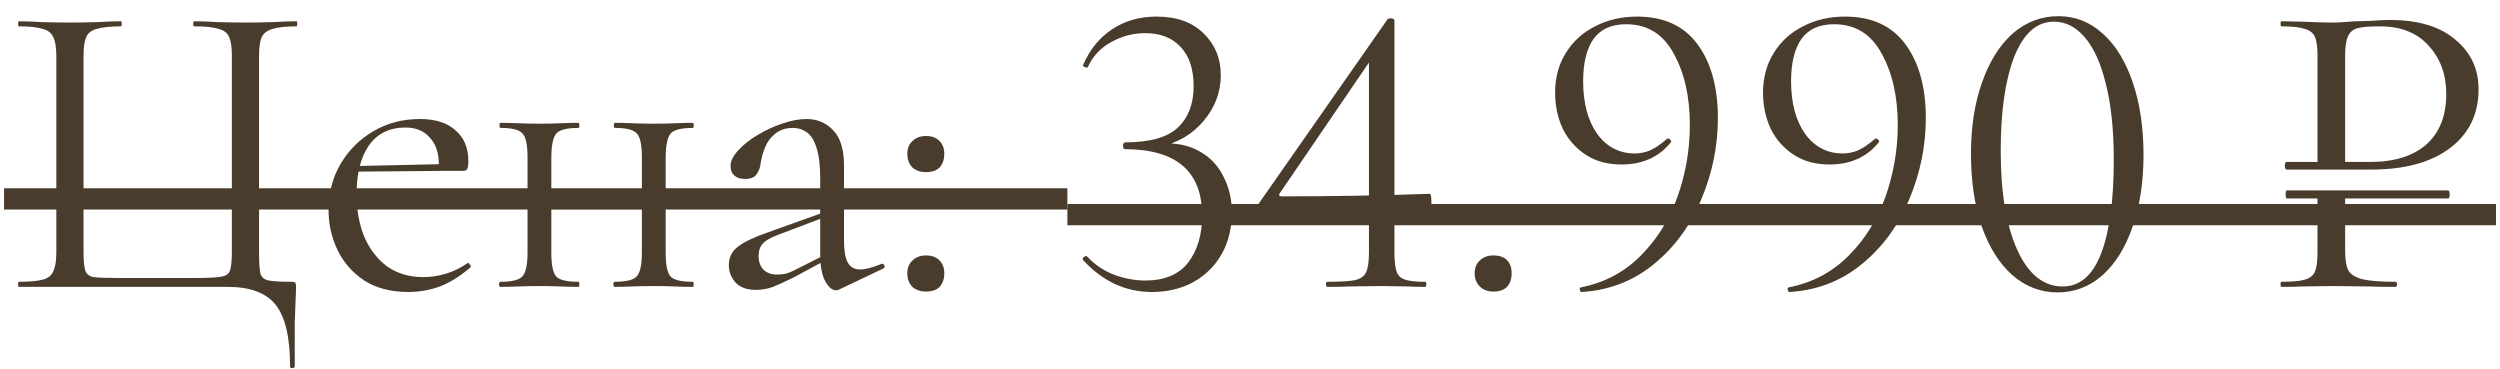 <?xml version="1.0" encoding="UTF-8"?> <svg xmlns="http://www.w3.org/2000/svg" width="122" height="18" viewBox="0 0 122 18" fill="none"><path d="M14.156 17.878C14.156 16.468 13.921 15.466 13.451 14.871C12.98 14.29 12.206 14 11.128 14H0.924C0.896 14 0.882 13.959 0.882 13.876C0.882 13.793 0.896 13.751 0.924 13.751C1.435 13.751 1.822 13.717 2.085 13.647C2.348 13.578 2.521 13.44 2.604 13.233C2.7 13.025 2.749 12.721 2.749 12.32V2.717C2.749 2.316 2.7 2.019 2.604 1.826C2.521 1.618 2.348 1.48 2.085 1.411C1.822 1.328 1.435 1.286 0.924 1.286C0.896 1.286 0.882 1.245 0.882 1.162C0.882 1.079 0.896 1.038 0.924 1.038C1.256 1.038 1.629 1.051 2.044 1.079C2.472 1.093 2.915 1.1 3.371 1.1C3.883 1.1 4.346 1.093 4.761 1.079C5.175 1.051 5.556 1.038 5.901 1.038C5.929 1.038 5.943 1.079 5.943 1.162C5.943 1.245 5.929 1.286 5.901 1.286C5.39 1.286 4.996 1.328 4.719 1.411C4.456 1.48 4.284 1.618 4.201 1.826C4.118 2.019 4.076 2.316 4.076 2.717V12.279C4.076 12.707 4.104 13.011 4.159 13.191C4.214 13.371 4.353 13.482 4.574 13.523C4.795 13.551 5.168 13.565 5.694 13.565H9.572C10.153 13.565 10.561 13.544 10.796 13.502C11.045 13.461 11.19 13.35 11.232 13.17C11.287 12.991 11.314 12.693 11.314 12.279V2.717C11.314 2.316 11.273 2.019 11.19 1.826C11.107 1.618 10.934 1.48 10.671 1.411C10.423 1.328 10.028 1.286 9.489 1.286C9.448 1.286 9.427 1.245 9.427 1.162C9.427 1.079 9.448 1.038 9.489 1.038C9.821 1.038 10.194 1.051 10.609 1.079C11.038 1.093 11.501 1.1 11.999 1.1C12.469 1.1 12.911 1.093 13.326 1.079C13.755 1.051 14.135 1.038 14.467 1.038C14.495 1.038 14.508 1.079 14.508 1.162C14.508 1.245 14.495 1.286 14.467 1.286C13.955 1.286 13.568 1.328 13.306 1.411C13.043 1.48 12.863 1.618 12.766 1.826C12.683 2.019 12.642 2.316 12.642 2.717V12.32C12.642 12.79 12.662 13.129 12.704 13.336C12.759 13.53 12.898 13.647 13.119 13.689C13.34 13.73 13.706 13.751 14.218 13.751C14.329 13.751 14.391 13.765 14.405 13.793C14.432 13.82 14.446 13.889 14.446 14C14.446 14.194 14.439 14.408 14.425 14.643C14.412 14.892 14.398 15.258 14.384 15.742C14.384 16.24 14.384 16.952 14.384 17.878C14.384 17.934 14.342 17.961 14.259 17.961C14.19 17.961 14.156 17.934 14.156 17.878ZM19.933 14.249C19.075 14.249 18.357 14.062 17.776 13.689C17.195 13.302 16.759 12.804 16.469 12.196C16.179 11.587 16.034 10.944 16.034 10.267C16.034 9.423 16.227 8.67 16.614 8.006C17.015 7.329 17.548 6.796 18.211 6.409C18.889 6.008 19.649 5.808 20.493 5.808C21.253 5.808 21.834 5.994 22.235 6.368C22.65 6.727 22.857 7.225 22.857 7.861C22.857 8.013 22.843 8.131 22.816 8.214C22.788 8.296 22.719 8.338 22.608 8.338H21.405C21.46 7.66 21.336 7.142 21.032 6.782C20.742 6.409 20.327 6.223 19.788 6.223C19.013 6.223 18.419 6.513 18.004 7.094C17.603 7.674 17.402 8.462 17.402 9.458C17.402 10.246 17.527 10.944 17.776 11.553C18.038 12.161 18.412 12.645 18.896 13.005C19.393 13.35 19.981 13.523 20.659 13.523C21.018 13.523 21.384 13.468 21.758 13.357C22.131 13.246 22.484 13.074 22.816 12.839C22.843 12.811 22.878 12.832 22.919 12.901C22.975 12.956 22.988 13.005 22.961 13.046C22.463 13.475 21.965 13.786 21.468 13.979C20.97 14.159 20.458 14.249 19.933 14.249ZM17.029 8.379L17.008 8.11L21.737 8.006V8.338L17.029 8.379ZM26.283 10.205V9.79H31.862V10.205H26.283ZM25.744 12.32V7.674C25.744 7.066 25.661 6.679 25.495 6.513C25.343 6.333 24.991 6.243 24.438 6.243C24.396 6.243 24.375 6.202 24.375 6.119C24.375 6.036 24.396 5.994 24.438 5.994C24.7 5.994 24.997 6.001 25.329 6.015C25.661 6.029 26 6.036 26.346 6.036C26.677 6.036 27.009 6.029 27.341 6.015C27.673 6.001 27.97 5.994 28.233 5.994C28.261 5.994 28.274 6.036 28.274 6.119C28.274 6.202 28.261 6.243 28.233 6.243C27.652 6.243 27.286 6.34 27.134 6.534C26.982 6.727 26.905 7.121 26.905 7.716V12.32C26.905 12.915 26.982 13.302 27.134 13.482C27.286 13.661 27.652 13.751 28.233 13.751C28.261 13.751 28.274 13.793 28.274 13.876C28.274 13.959 28.261 14 28.233 14C27.956 14 27.652 13.993 27.32 13.979C27.002 13.965 26.677 13.959 26.346 13.959C26 13.959 25.661 13.965 25.329 13.979C24.997 13.993 24.693 14 24.417 14C24.375 14 24.355 13.959 24.355 13.876C24.355 13.793 24.375 13.751 24.417 13.751C24.984 13.751 25.343 13.661 25.495 13.482C25.661 13.302 25.744 12.915 25.744 12.32ZM31.323 12.32V7.674C31.323 7.066 31.24 6.679 31.074 6.513C30.922 6.333 30.57 6.243 30.017 6.243C29.975 6.243 29.954 6.202 29.954 6.119C29.954 6.036 29.975 5.994 30.017 5.994C30.279 5.994 30.576 6.001 30.908 6.015C31.24 6.029 31.579 6.036 31.925 6.036C32.257 6.036 32.588 6.029 32.92 6.015C33.252 6.001 33.549 5.994 33.812 5.994C33.84 5.994 33.853 6.036 33.853 6.119C33.853 6.202 33.84 6.243 33.812 6.243C33.231 6.243 32.865 6.34 32.713 6.534C32.561 6.727 32.485 7.121 32.485 7.716V12.32C32.485 12.915 32.561 13.302 32.713 13.482C32.865 13.661 33.231 13.751 33.812 13.751C33.84 13.751 33.853 13.793 33.853 13.876C33.853 13.959 33.84 14 33.812 14C33.535 14 33.231 13.993 32.899 13.979C32.581 13.965 32.257 13.959 31.925 13.959C31.579 13.959 31.233 13.965 30.888 13.979C30.556 13.993 30.259 14 29.996 14C29.954 14 29.934 13.959 29.934 13.876C29.934 13.793 29.954 13.751 29.996 13.751C30.563 13.751 30.922 13.661 31.074 13.482C31.24 13.302 31.323 12.915 31.323 12.32ZM40.959 14.124C40.904 14.152 40.849 14.166 40.794 14.166C40.614 14.166 40.441 14.021 40.275 13.73C40.109 13.426 40.026 12.991 40.026 12.424V8.711C40.026 8.061 39.964 7.557 39.84 7.197C39.729 6.838 39.57 6.589 39.362 6.451C39.169 6.312 38.948 6.243 38.699 6.243C38.353 6.243 38.07 6.333 37.849 6.513C37.627 6.679 37.461 6.893 37.351 7.156C37.24 7.419 37.164 7.681 37.123 7.944C37.109 8.137 37.047 8.317 36.936 8.483C36.839 8.649 36.646 8.732 36.355 8.732C36.134 8.732 35.961 8.677 35.837 8.566C35.712 8.456 35.65 8.303 35.65 8.11C35.65 7.861 35.775 7.605 36.023 7.342C36.272 7.066 36.583 6.817 36.957 6.596C37.344 6.361 37.745 6.174 38.16 6.036C38.588 5.884 38.989 5.808 39.362 5.808C39.888 5.808 40.324 5.994 40.669 6.368C41.015 6.727 41.188 7.301 41.188 8.089V11.76C41.188 12.244 41.25 12.597 41.374 12.818C41.499 13.039 41.699 13.15 41.976 13.15C42.225 13.15 42.57 13.06 43.013 12.88C43.082 12.852 43.13 12.88 43.158 12.963C43.186 13.032 43.165 13.081 43.096 13.108L40.959 14.124ZM36.894 14.145C36.452 14.145 36.12 14.028 35.899 13.793C35.678 13.544 35.567 13.26 35.567 12.942C35.567 12.555 35.719 12.251 36.023 12.03C36.328 11.795 36.825 11.56 37.517 11.325L40.234 10.35L40.296 10.578L37.89 11.491C37.572 11.615 37.344 11.753 37.206 11.905C37.081 12.057 37.019 12.251 37.019 12.486C37.019 12.776 37.102 13.005 37.268 13.17C37.434 13.322 37.648 13.399 37.911 13.399C38.063 13.399 38.208 13.385 38.346 13.357C38.484 13.316 38.623 13.26 38.761 13.191L40.524 12.299L40.565 12.548L38.761 13.523C38.346 13.73 38.001 13.889 37.724 14C37.447 14.097 37.171 14.145 36.894 14.145ZM45.189 14.228C44.913 14.228 44.692 14.152 44.526 14C44.36 13.834 44.277 13.613 44.277 13.336C44.277 13.074 44.36 12.866 44.526 12.714C44.692 12.548 44.913 12.465 45.189 12.465C45.48 12.465 45.701 12.548 45.853 12.714C46.005 12.866 46.081 13.074 46.081 13.336C46.081 13.613 46.005 13.834 45.853 14C45.701 14.152 45.48 14.228 45.189 14.228ZM45.189 8.4C44.913 8.4 44.692 8.324 44.526 8.172C44.36 8.006 44.277 7.785 44.277 7.508C44.277 7.246 44.36 7.038 44.526 6.886C44.692 6.72 44.913 6.637 45.189 6.637C45.48 6.637 45.701 6.72 45.853 6.886C46.005 7.038 46.081 7.246 46.081 7.508C46.081 7.785 46.005 8.006 45.853 8.172C45.701 8.324 45.48 8.4 45.189 8.4ZM56.215 14.249C54.93 14.249 53.81 13.73 52.856 12.693L52.835 12.652C52.835 12.597 52.863 12.555 52.918 12.527C52.987 12.486 53.035 12.486 53.063 12.527C53.423 12.915 53.851 13.205 54.349 13.399C54.861 13.592 55.372 13.689 55.884 13.689C56.824 13.689 57.522 13.399 57.978 12.818C58.435 12.223 58.663 11.456 58.663 10.516C58.663 8.359 57.405 7.28 54.888 7.28C54.874 7.28 54.854 7.266 54.826 7.239C54.812 7.197 54.805 7.156 54.805 7.114C54.805 7.073 54.812 7.038 54.826 7.011C54.854 6.969 54.874 6.948 54.888 6.948C56.105 6.948 56.969 6.706 57.481 6.223C57.992 5.739 58.248 5.068 58.248 4.211C58.248 3.381 58.041 2.745 57.626 2.303C57.211 1.846 56.63 1.618 55.884 1.618C55.303 1.618 54.75 1.763 54.224 2.054C53.713 2.33 53.333 2.738 53.084 3.277C53.084 3.291 53.07 3.298 53.042 3.298C53.001 3.298 52.952 3.284 52.897 3.257C52.856 3.229 52.842 3.201 52.856 3.174C53.174 2.427 53.644 1.846 54.266 1.432C54.888 1.017 55.614 0.809 56.444 0.809C57.425 0.809 58.193 1.086 58.746 1.639C59.299 2.178 59.575 2.856 59.575 3.671C59.575 4.487 59.299 5.227 58.746 5.891C58.193 6.554 57.46 6.983 56.547 7.177L56.61 7.011C57.342 6.955 57.971 7.073 58.497 7.363C59.036 7.654 59.437 8.068 59.7 8.608C59.976 9.133 60.115 9.721 60.115 10.37C60.115 11.131 59.949 11.809 59.617 12.403C59.285 12.984 58.822 13.44 58.227 13.772C57.633 14.09 56.962 14.249 56.215 14.249ZM68.049 12.32C68.049 12.749 68.084 13.06 68.153 13.253C68.222 13.447 68.36 13.578 68.568 13.647C68.775 13.717 69.107 13.751 69.563 13.751C69.591 13.751 69.605 13.793 69.605 13.876C69.605 13.959 69.591 14 69.563 14C69.204 14 68.92 13.993 68.713 13.979L67.406 13.959L65.851 13.979C65.588 13.993 65.228 14 64.772 14C64.731 14 64.71 13.959 64.71 13.876C64.71 13.793 64.731 13.751 64.772 13.751C65.422 13.751 65.878 13.723 66.141 13.668C66.404 13.599 66.577 13.475 66.66 13.295C66.756 13.101 66.805 12.776 66.805 12.32V2.697L67.302 2.323L62.449 9.437C62.394 9.534 62.429 9.582 62.553 9.582C65.042 9.582 67.448 9.541 69.771 9.458C69.826 9.458 69.853 9.603 69.853 9.893C69.853 10.184 69.826 10.329 69.771 10.329C67.738 10.232 65 10.184 61.557 10.184C61.488 10.184 61.433 10.163 61.392 10.122C61.364 10.066 61.371 10.011 61.412 9.956L67.717 0.934C67.745 0.906 67.787 0.892 67.842 0.892C67.98 0.892 68.049 0.934 68.049 1.017V12.32ZM72.876 14.228C72.6 14.228 72.379 14.145 72.213 13.979C72.047 13.813 71.964 13.599 71.964 13.336C71.964 13.074 72.047 12.866 72.213 12.714C72.379 12.548 72.6 12.465 72.876 12.465C73.167 12.465 73.388 12.541 73.54 12.693C73.692 12.845 73.768 13.06 73.768 13.336C73.768 13.613 73.692 13.834 73.54 14C73.388 14.152 73.167 14.228 72.876 14.228ZM79.125 8.027C78.447 8.027 77.866 7.868 77.382 7.55C76.899 7.232 76.525 6.81 76.263 6.285C76.014 5.745 75.889 5.158 75.889 4.522C75.889 3.789 76.062 3.146 76.408 2.593C76.753 2.026 77.23 1.591 77.839 1.286C78.447 0.968 79.132 0.809 79.892 0.809C81.192 0.809 82.173 1.259 82.837 2.157C83.501 3.056 83.833 4.259 83.833 5.766C83.833 7.121 83.563 8.442 83.024 9.728C82.498 11 81.731 12.05 80.722 12.88C79.712 13.71 78.537 14.166 77.196 14.249C77.154 14.263 77.12 14.228 77.092 14.145C77.078 14.076 77.099 14.035 77.154 14.021C78.288 13.8 79.256 13.288 80.058 12.486C80.86 11.684 81.461 10.723 81.862 9.603C82.263 8.469 82.464 7.301 82.464 6.098C82.464 4.715 82.201 3.554 81.676 2.614C81.164 1.66 80.39 1.183 79.353 1.183C78.634 1.183 78.102 1.425 77.756 1.909C77.424 2.393 77.258 3.077 77.258 3.962C77.258 5.026 77.486 5.884 77.942 6.534C78.413 7.17 79.021 7.488 79.768 7.488C80.03 7.488 80.279 7.439 80.514 7.342C80.763 7.232 81.04 7.045 81.344 6.782C81.358 6.769 81.378 6.762 81.406 6.762C81.448 6.762 81.482 6.782 81.51 6.824C81.551 6.865 81.565 6.9 81.551 6.928C80.971 7.66 80.162 8.027 79.125 8.027ZM89.272 8.027C88.594 8.027 88.014 7.868 87.53 7.55C87.046 7.232 86.672 6.81 86.41 6.285C86.161 5.745 86.036 5.158 86.036 4.522C86.036 3.789 86.209 3.146 86.555 2.593C86.901 2.026 87.378 1.591 87.986 1.286C88.594 0.968 89.279 0.809 90.039 0.809C91.339 0.809 92.321 1.259 92.984 2.157C93.648 3.056 93.98 4.259 93.98 5.766C93.98 7.121 93.71 8.442 93.171 9.728C92.646 11 91.878 12.05 90.869 12.88C89.859 13.71 88.684 14.166 87.343 14.249C87.302 14.263 87.267 14.228 87.239 14.145C87.225 14.076 87.246 14.035 87.302 14.021C88.435 13.8 89.403 13.288 90.205 12.486C91.007 11.684 91.609 10.723 92.01 9.603C92.41 8.469 92.611 7.301 92.611 6.098C92.611 4.715 92.348 3.554 91.823 2.614C91.311 1.66 90.537 1.183 89.5 1.183C88.781 1.183 88.249 1.425 87.903 1.909C87.571 2.393 87.405 3.077 87.405 3.962C87.405 5.026 87.633 5.884 88.09 6.534C88.56 7.17 89.168 7.488 89.915 7.488C90.177 7.488 90.426 7.439 90.661 7.342C90.91 7.232 91.187 7.045 91.491 6.782C91.505 6.769 91.526 6.762 91.553 6.762C91.595 6.762 91.629 6.782 91.657 6.824C91.698 6.865 91.712 6.9 91.698 6.928C91.118 7.66 90.309 8.027 89.272 8.027ZM100.415 14.27C99.585 14.27 98.845 13.986 98.195 13.419C97.559 12.852 97.062 12.057 96.702 11.034C96.356 10.011 96.184 8.836 96.184 7.508C96.184 6.195 96.363 5.033 96.723 4.024C97.082 3.001 97.58 2.206 98.216 1.639C98.866 1.072 99.613 0.789 100.456 0.789C101.272 0.789 101.991 1.072 102.613 1.639C103.249 2.206 103.74 3.008 104.086 4.045C104.431 5.068 104.604 6.243 104.604 7.571C104.604 8.884 104.424 10.053 104.065 11.076C103.719 12.085 103.228 12.873 102.592 13.44C101.956 13.993 101.23 14.27 100.415 14.27ZM100.663 13.979C101.493 13.979 102.115 13.447 102.53 12.382C102.945 11.304 103.152 9.783 103.152 7.819C103.152 6.326 103.021 5.075 102.758 4.066C102.509 3.056 102.164 2.303 101.721 1.805C101.293 1.307 100.795 1.058 100.228 1.058C99.398 1.058 98.755 1.625 98.299 2.759C97.857 3.893 97.635 5.427 97.635 7.363C97.635 9.396 97.905 11.007 98.444 12.196C98.984 13.385 99.723 13.979 100.663 13.979ZM111.601 9.686C111.559 9.686 111.539 9.617 111.539 9.479C111.539 9.354 111.559 9.292 111.601 9.292H119.461C119.517 9.292 119.544 9.354 119.544 9.479C119.544 9.617 119.517 9.686 119.461 9.686H111.601ZM114.442 12.237C114.442 12.68 114.497 13.005 114.608 13.212C114.732 13.405 114.961 13.544 115.292 13.627C115.638 13.71 116.177 13.751 116.91 13.751C116.952 13.751 116.972 13.793 116.972 13.876C116.972 13.959 116.952 14 116.91 14C116.343 14 115.901 13.993 115.583 13.979L113.778 13.959L112.389 13.979C112.126 13.993 111.774 14 111.331 14C111.303 14 111.29 13.959 111.29 13.876C111.29 13.793 111.303 13.751 111.331 13.751C111.857 13.751 112.237 13.717 112.472 13.647C112.721 13.578 112.887 13.447 112.97 13.253C113.053 13.046 113.094 12.735 113.094 12.32V9.541H114.442V12.237ZM113.094 2.717C113.094 2.303 113.053 1.998 112.97 1.805C112.887 1.611 112.721 1.48 112.472 1.411C112.237 1.328 111.857 1.286 111.331 1.286C111.303 1.286 111.29 1.245 111.29 1.162C111.29 1.079 111.303 1.038 111.331 1.038L112.368 1.058C112.949 1.086 113.412 1.1 113.758 1.1C114.103 1.1 114.491 1.079 114.919 1.038C115.085 1.038 115.348 1.031 115.707 1.017C116.067 0.989 116.378 0.975 116.641 0.975C118.009 0.975 119.067 1.293 119.814 1.929C120.574 2.552 120.954 3.36 120.954 4.356C120.954 5.573 120.484 6.534 119.544 7.239C118.618 7.93 117.339 8.276 115.707 8.276H111.58C111.566 8.276 111.545 8.255 111.518 8.214C111.504 8.172 111.497 8.131 111.497 8.089C111.497 8.034 111.504 7.992 111.518 7.965C111.532 7.923 111.552 7.902 111.58 7.902H115.666C116.841 7.902 117.754 7.619 118.403 7.052C119.053 6.471 119.378 5.649 119.378 4.584C119.378 3.644 119.095 2.863 118.528 2.24C117.961 1.604 117.166 1.286 116.143 1.286C115.645 1.286 115.286 1.314 115.064 1.369C114.843 1.425 114.684 1.556 114.587 1.763C114.491 1.957 114.442 2.289 114.442 2.759V8.048H113.094V2.717Z" fill="#4A3C2D"></path><path d="M0.198 9.188H52.088V10.225H0.198V9.188Z" fill="#4A3C2D"></path><path d="M52.088 9.956H121.805V10.993H52.088V9.956Z" fill="#4A3C2D"></path></svg> 
